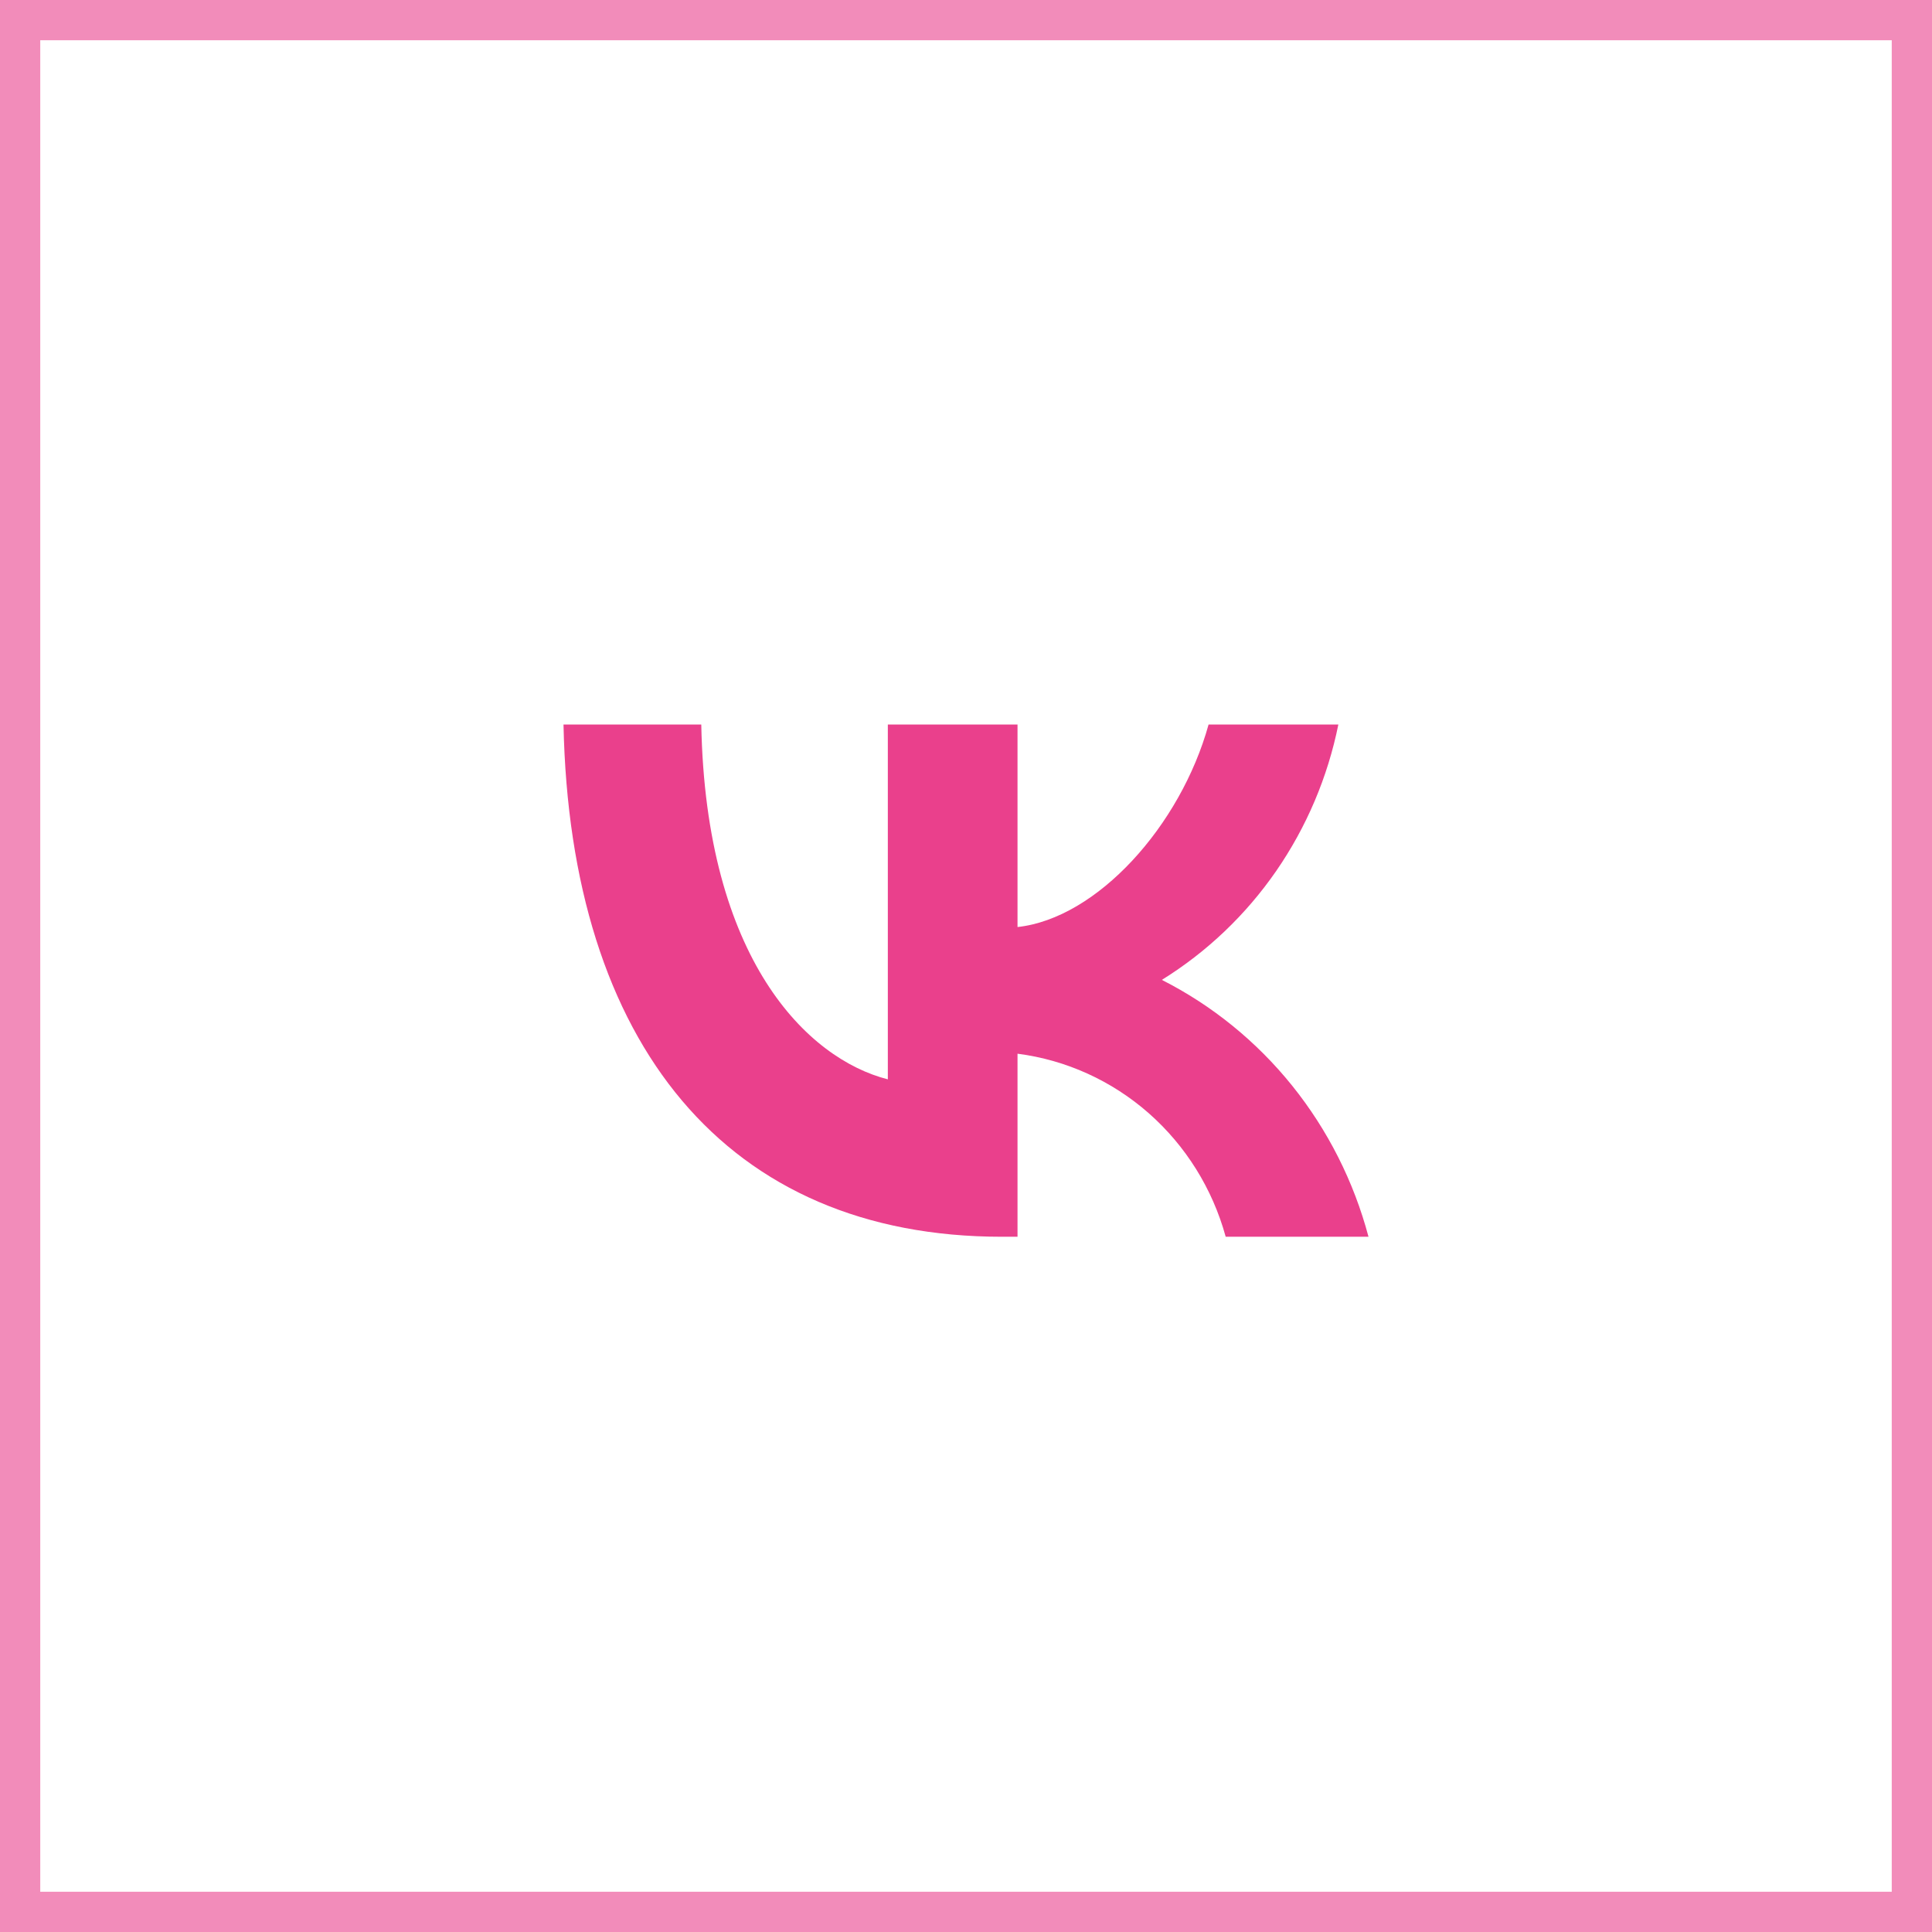 <?xml version="1.0" encoding="UTF-8"?> <svg xmlns="http://www.w3.org/2000/svg" width="48" height="48" viewBox="0 0 48 48" fill="none"><rect x="0.5" y="0.5" width="47" height="47" stroke="#EA408C" stroke-opacity="0.6"></rect><path d="M24.893 30.727C18.06 30.727 14.162 25.95 14 18H17.423C17.535 23.835 20.059 26.306 22.058 26.816V18H25.28V23.032C27.254 22.816 29.328 20.523 30.027 18H33.251C32.987 19.308 32.461 20.547 31.707 21.639C30.953 22.73 29.985 23.651 28.866 24.345C30.115 24.978 31.219 25.874 32.104 26.974C32.989 28.075 33.635 29.354 34 30.727H30.452C30.125 29.534 29.459 28.466 28.54 27.657C27.619 26.848 26.486 26.334 25.28 26.179V30.727H24.893Z" fill="#EA408C"></path></svg> 